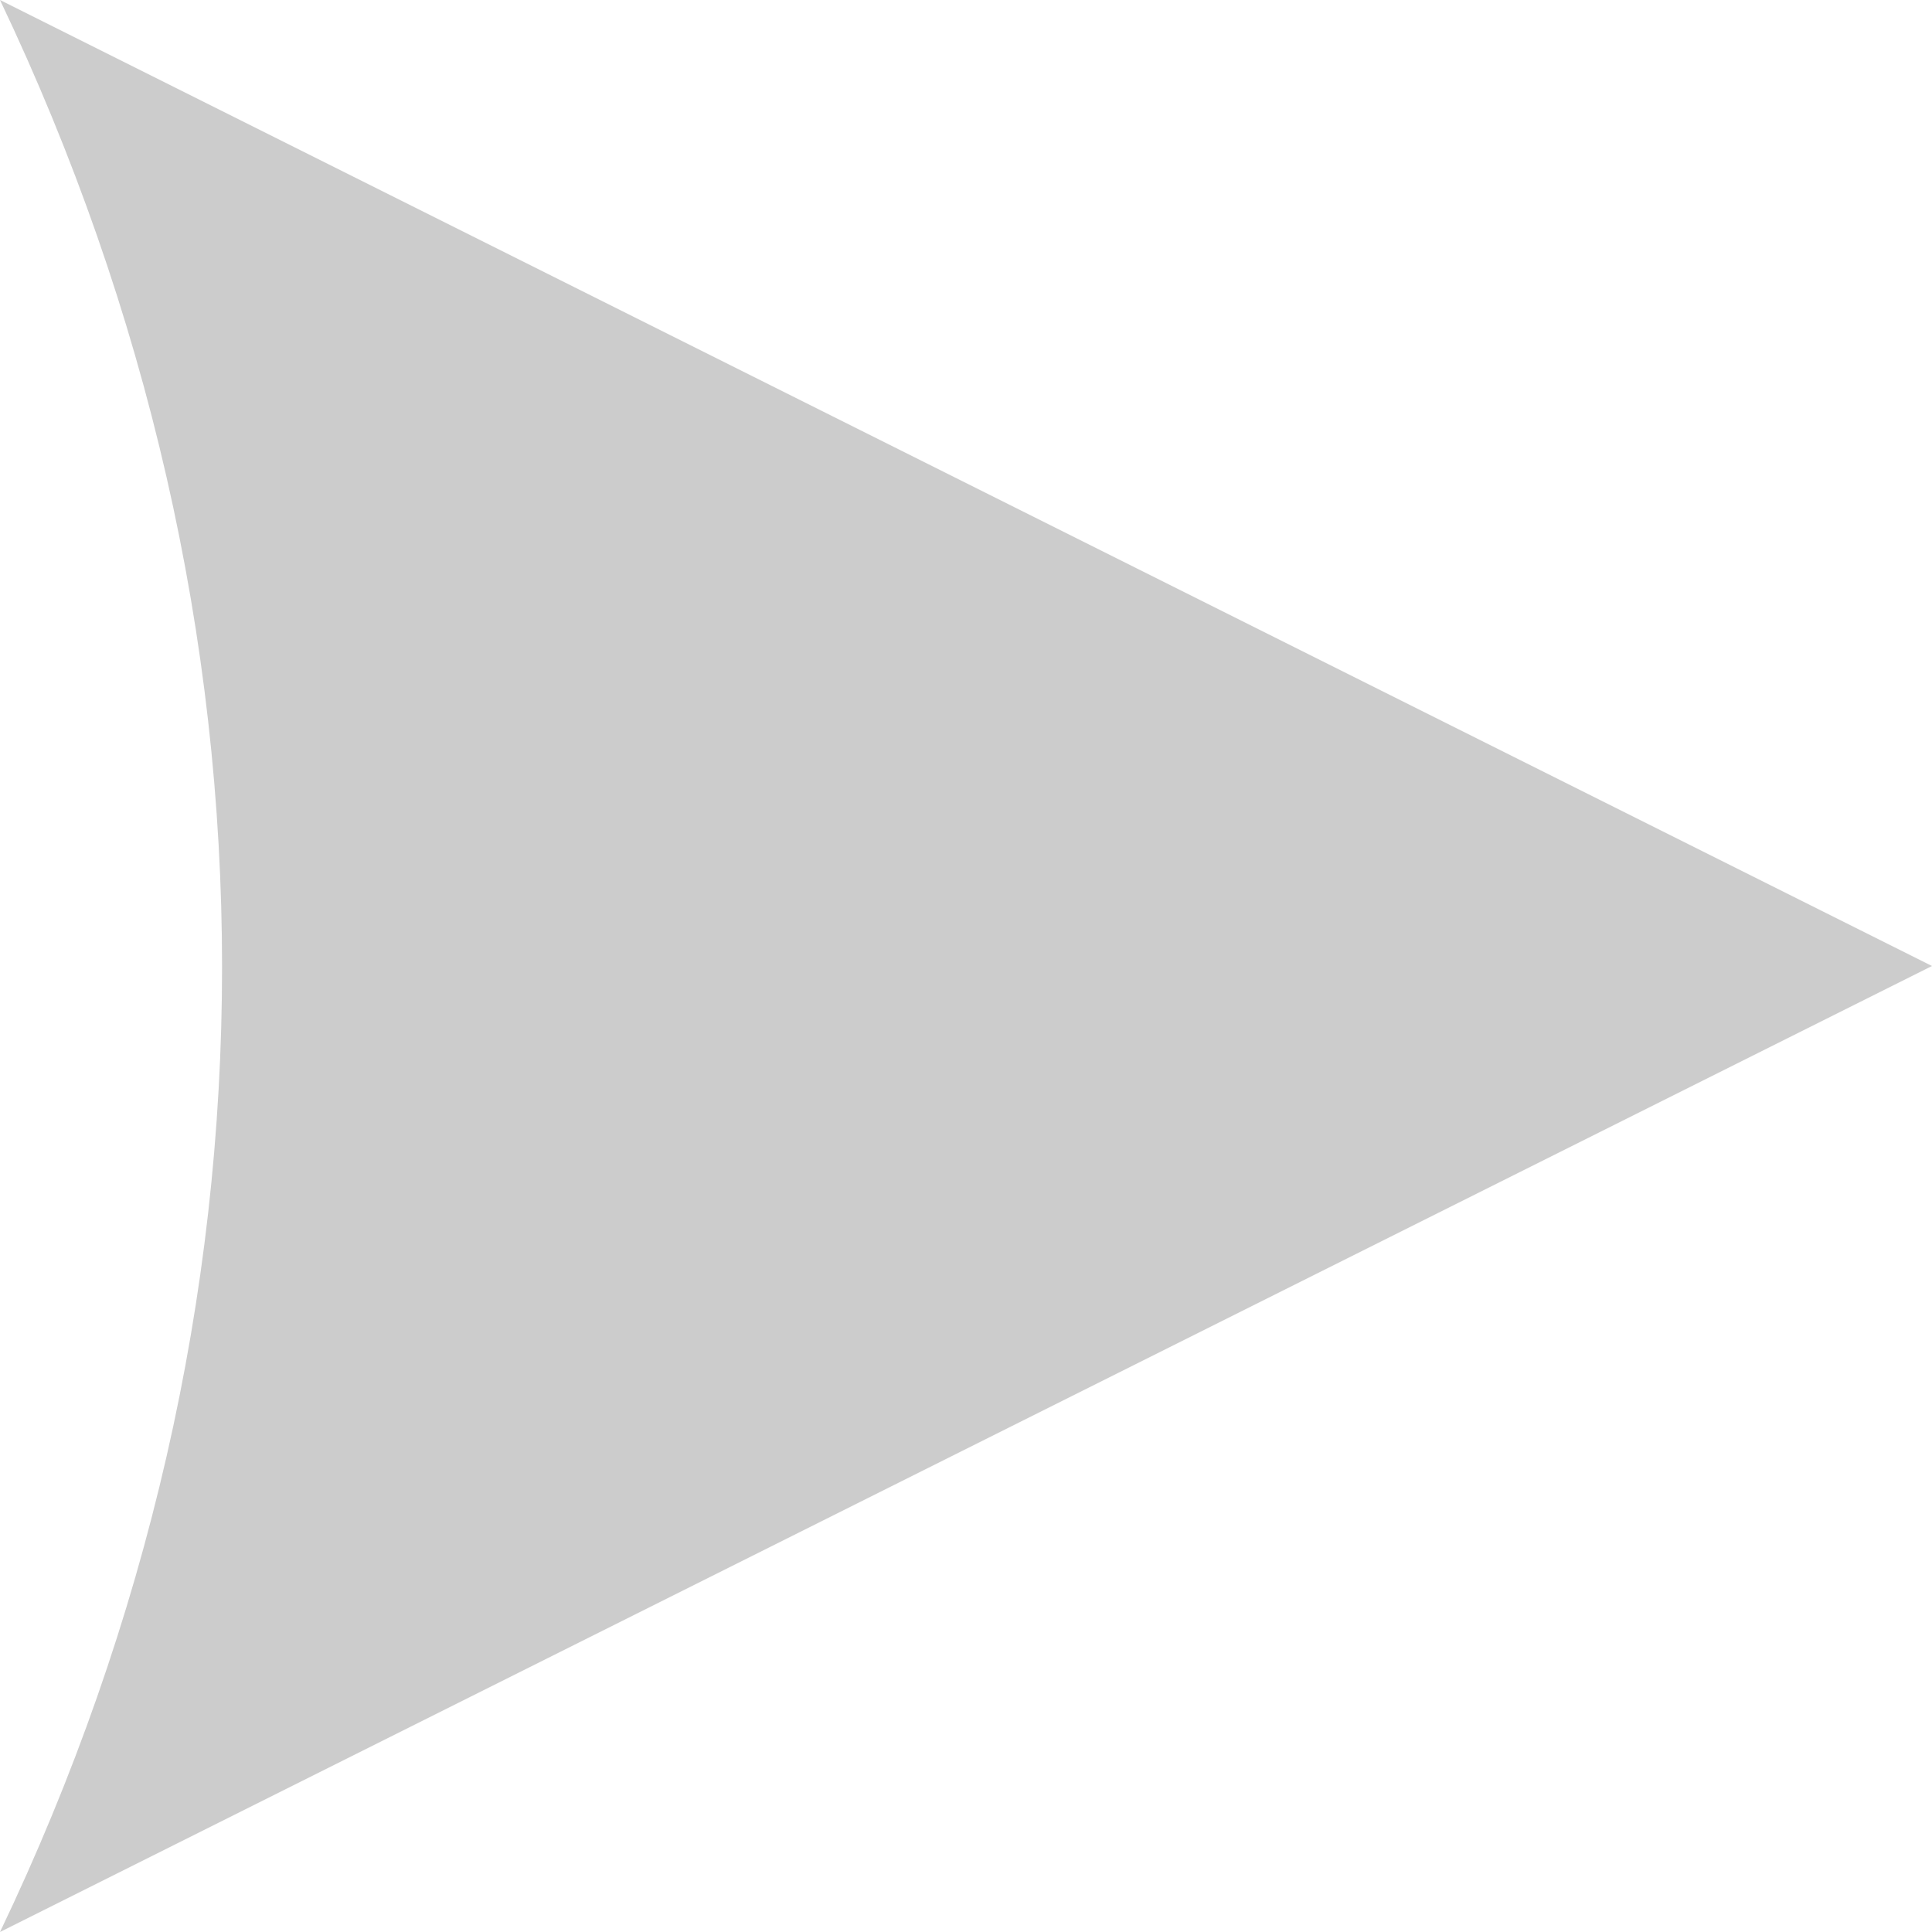 <?xml version="1.0" encoding="UTF-8"?>
<svg id="Calque_1" data-name="Calque 1" xmlns="http://www.w3.org/2000/svg" width="40" height="40" viewBox="0 0 40 40">
  <path d="M0,40l40-20L0,0c6.13,12.87,6.13,27.19,0,40Z" style="fill: #ccc; fill-rule: evenodd; stroke-width: 0px;"/>
</svg>
